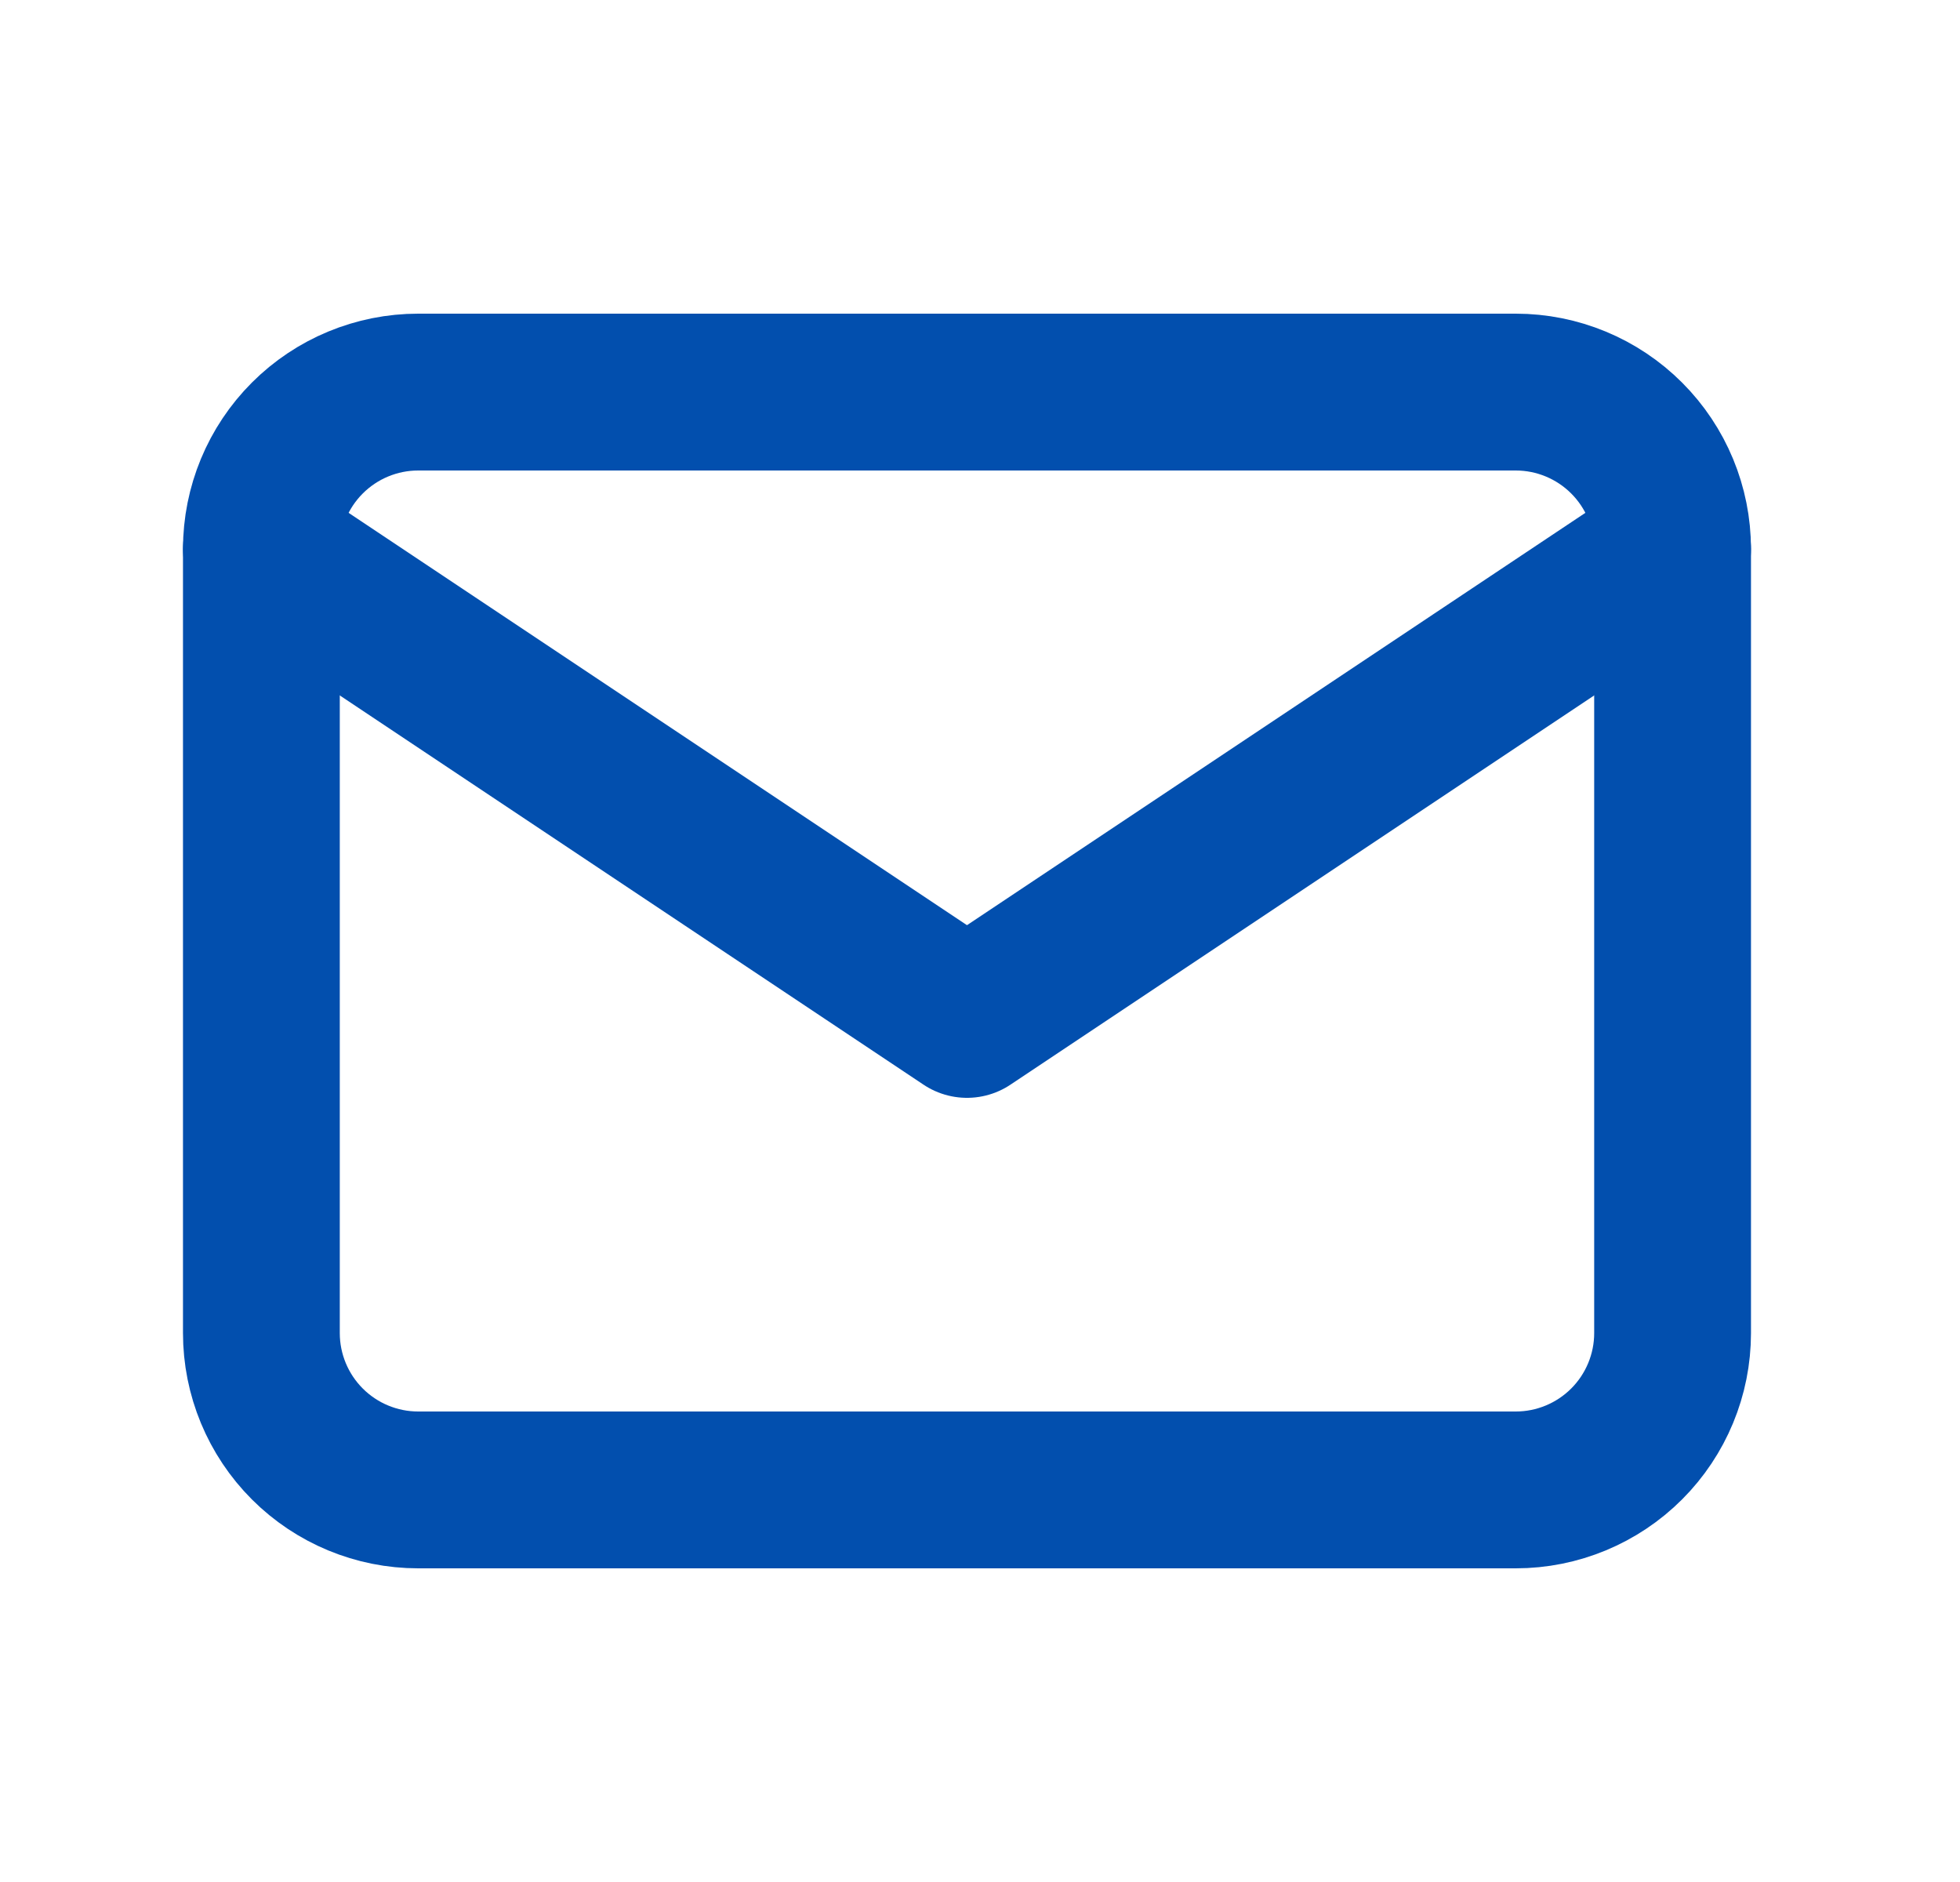 <svg width="25" height="24" viewBox="0 0 25 24" fill="none" xmlns="http://www.w3.org/2000/svg">
<mask id="mask0_111_40" style="mask-type:luminance" maskUnits="userSpaceOnUse" x="0" y="0" width="25" height="24">
<path d="M24.334 0H0.334V24H24.334V0Z" fill="white"/>
</mask>
<g mask="url(#mask0_111_40)">
<path d="M3.334 7C3.334 6.47 3.545 5.961 3.92 5.586C4.295 5.211 4.804 5 5.334 5H19.334C19.864 5 20.373 5.211 20.748 5.586C21.123 5.961 21.334 6.47 21.334 7V17C21.334 17.53 21.123 18.039 20.748 18.414C20.373 18.789 19.864 19 19.334 19H5.334C4.804 19 4.295 18.789 3.92 18.414C3.545 18.039 3.334 17.53 3.334 17V7Z" stroke="#024FAE" stroke-width="2" stroke-linecap="round" stroke-linejoin="round"/>
<path d="M3.334 7L12.334 13L21.334 7" stroke="#024FAE" stroke-width="2" stroke-linecap="round" stroke-linejoin="round"/>
</g>
</svg>
